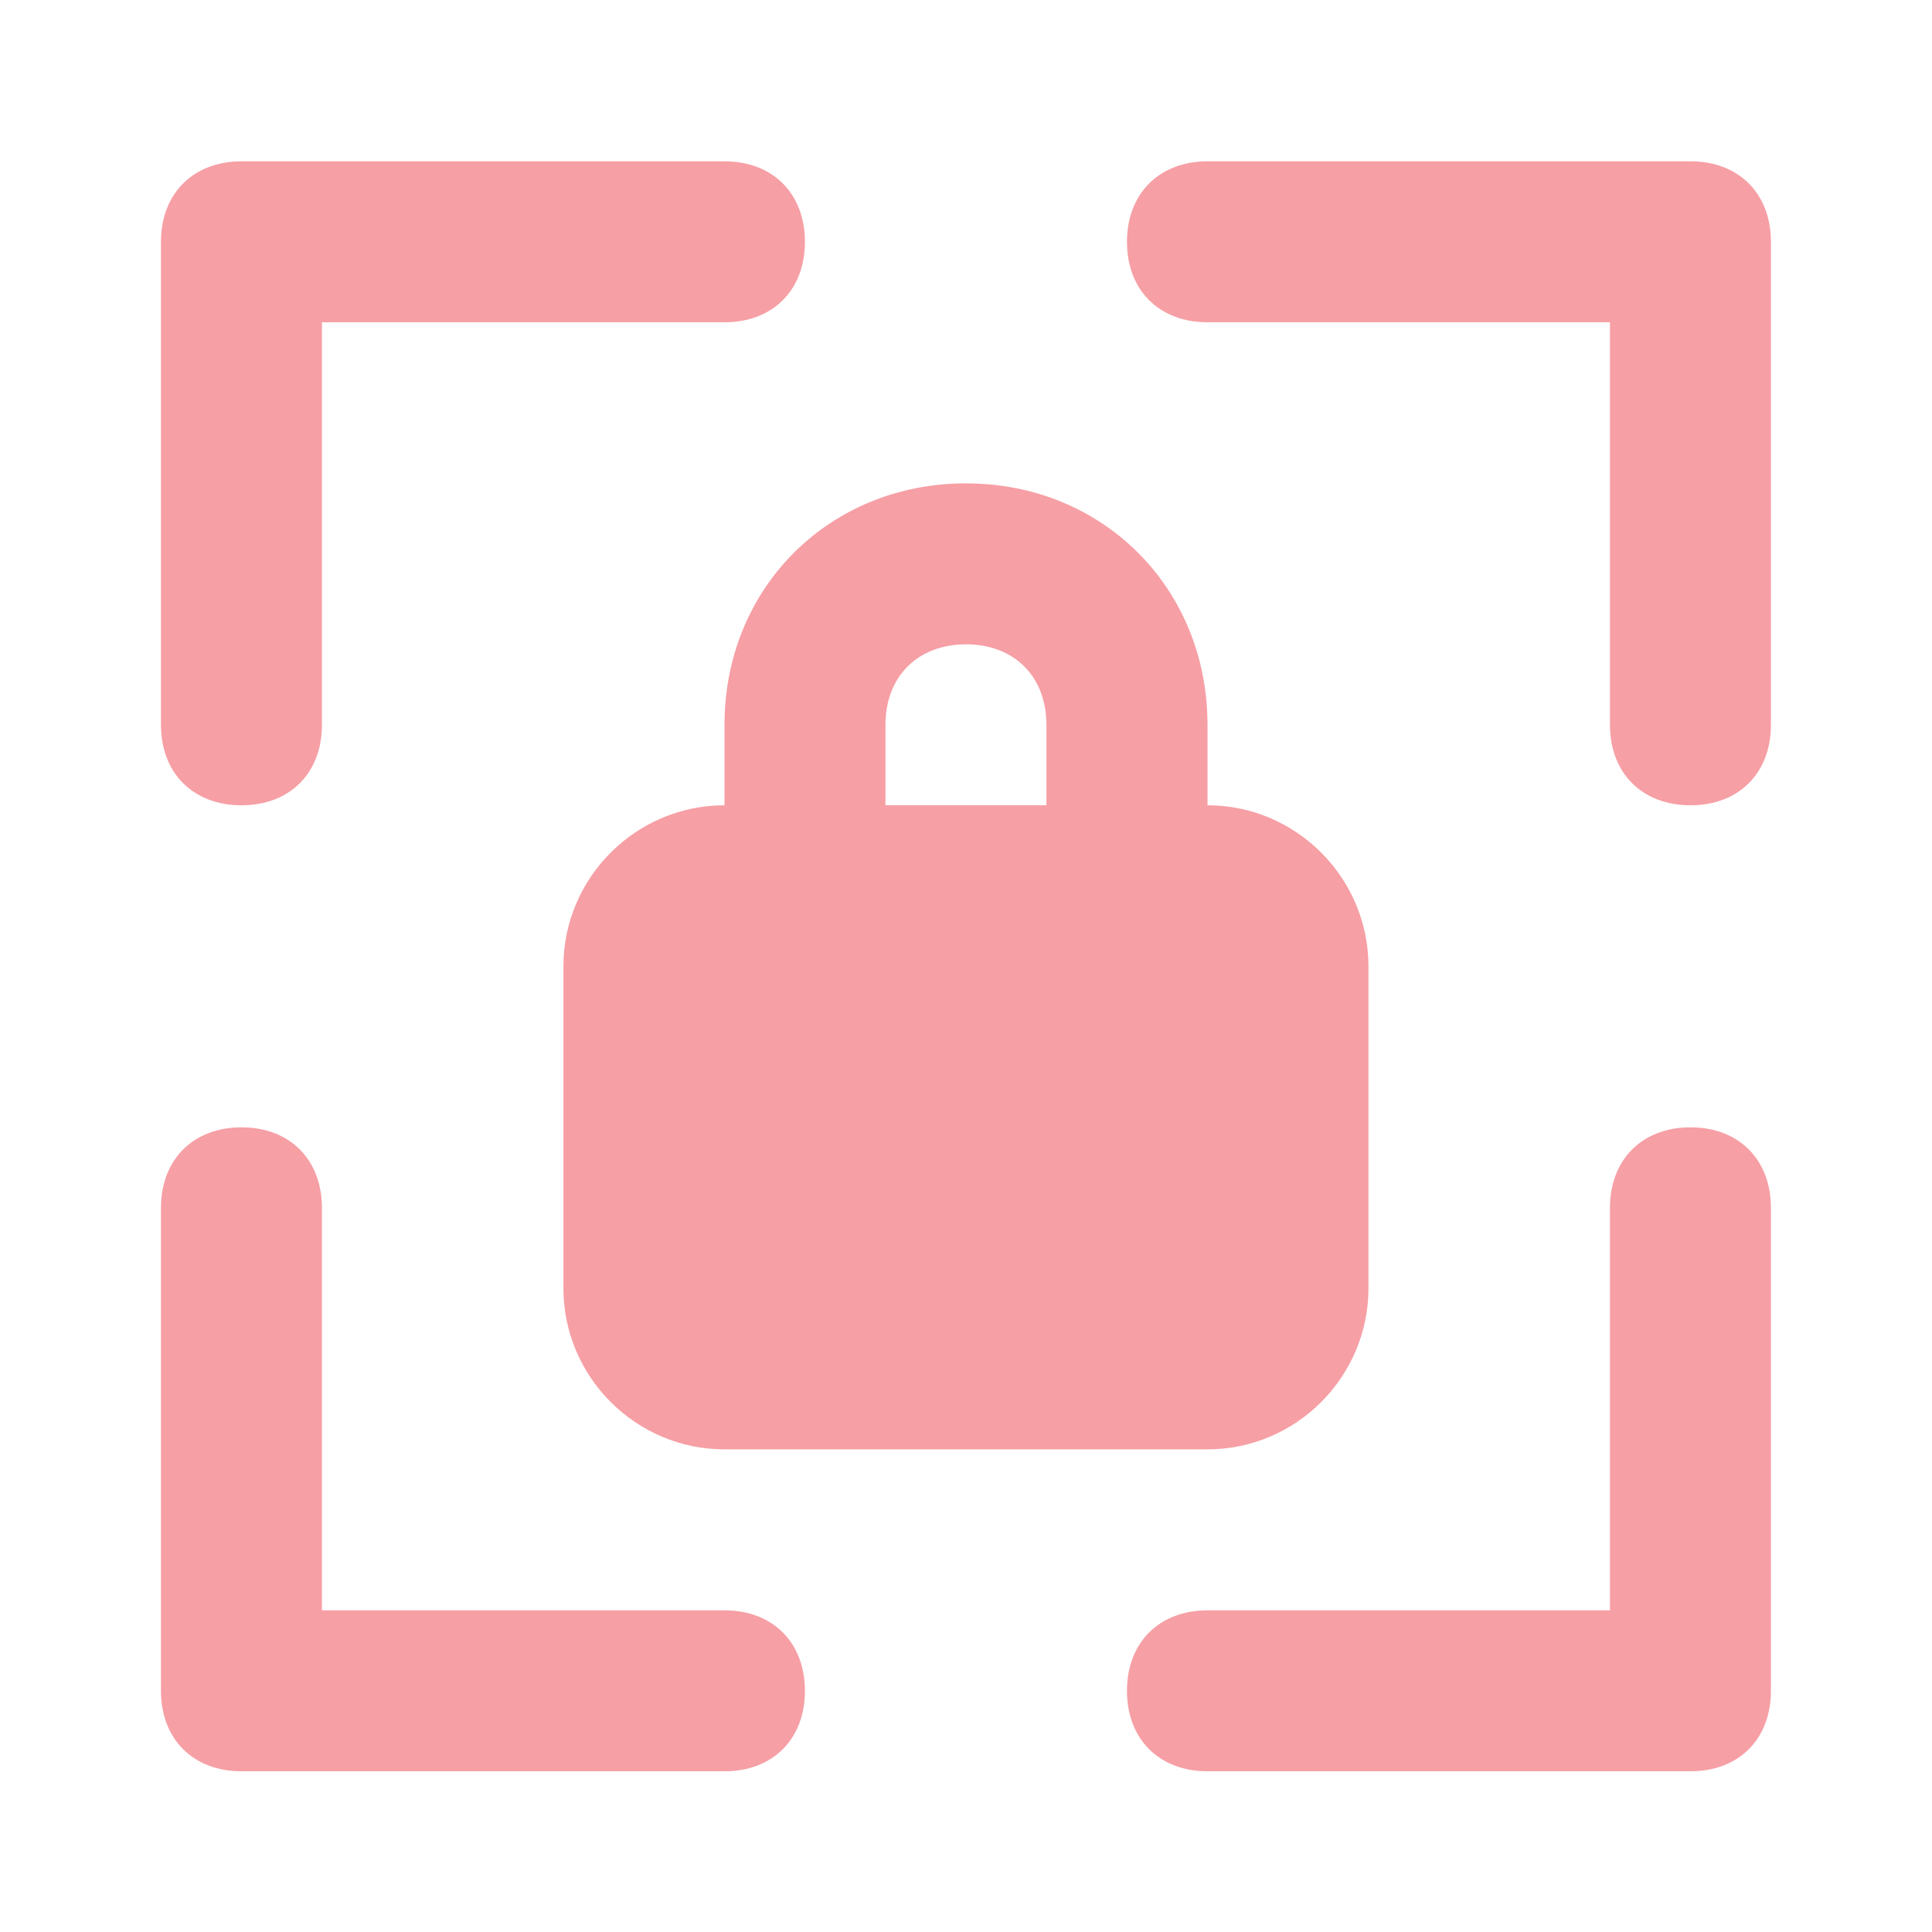 <svg width="16" height="16" viewBox="0 0 16 16" fill="none" xmlns="http://www.w3.org/2000/svg">
<path d="M14 1.336H10C9.6 1.336 9.333 1.603 9.333 2.003C9.333 2.403 9.6 2.669 10 2.669H13.333V6.003C13.333 6.403 13.6 6.669 14 6.669C14.4 6.669 14.666 6.403 14.666 6.003V2.003C14.666 1.603 14.4 1.336 14 1.336ZM2 6.669C2.4 6.669 2.666 6.403 2.666 6.003V2.669H6C6.4 2.669 6.666 2.403 6.666 2.003C6.666 1.603 6.4 1.336 6 1.336H2C1.6 1.336 1.333 1.603 1.333 2.003V6.003C1.333 6.403 1.6 6.669 2 6.669ZM6 13.336H2.666V10.003C2.666 9.603 2.4 9.336 2 9.336C1.6 9.336 1.333 9.603 1.333 10.003V14.003C1.333 14.403 1.6 14.669 2 14.669H6C6.4 14.669 6.666 14.403 6.666 14.003C6.666 13.603 6.4 13.336 6 13.336ZM14 9.336C13.6 9.336 13.333 9.603 13.333 10.003V13.336H10C9.6 13.336 9.333 13.603 9.333 14.003C9.333 14.403 9.6 14.669 10 14.669H14C14.4 14.669 14.666 14.403 14.666 14.003V10.003C14.666 9.603 14.4 9.336 14 9.336ZM8 4.003C6.866 4.003 6 4.869 6 6.003V6.669C5.266 6.669 4.666 7.269 4.666 8.003V10.669C4.666 11.403 5.266 12.003 6 12.003H10C10.733 12.003 11.333 11.403 11.333 10.669V8.003C11.333 7.269 10.733 6.669 10 6.669V6.003C10 4.869 9.133 4.003 8 4.003ZM8.666 6.669H7.333V6.003C7.333 5.603 7.6 5.336 8 5.336C8.4 5.336 8.666 5.603 8.666 6.003V6.669Z" fill="#EA0F1F" fill-opacity="0.4"/>
</svg>
